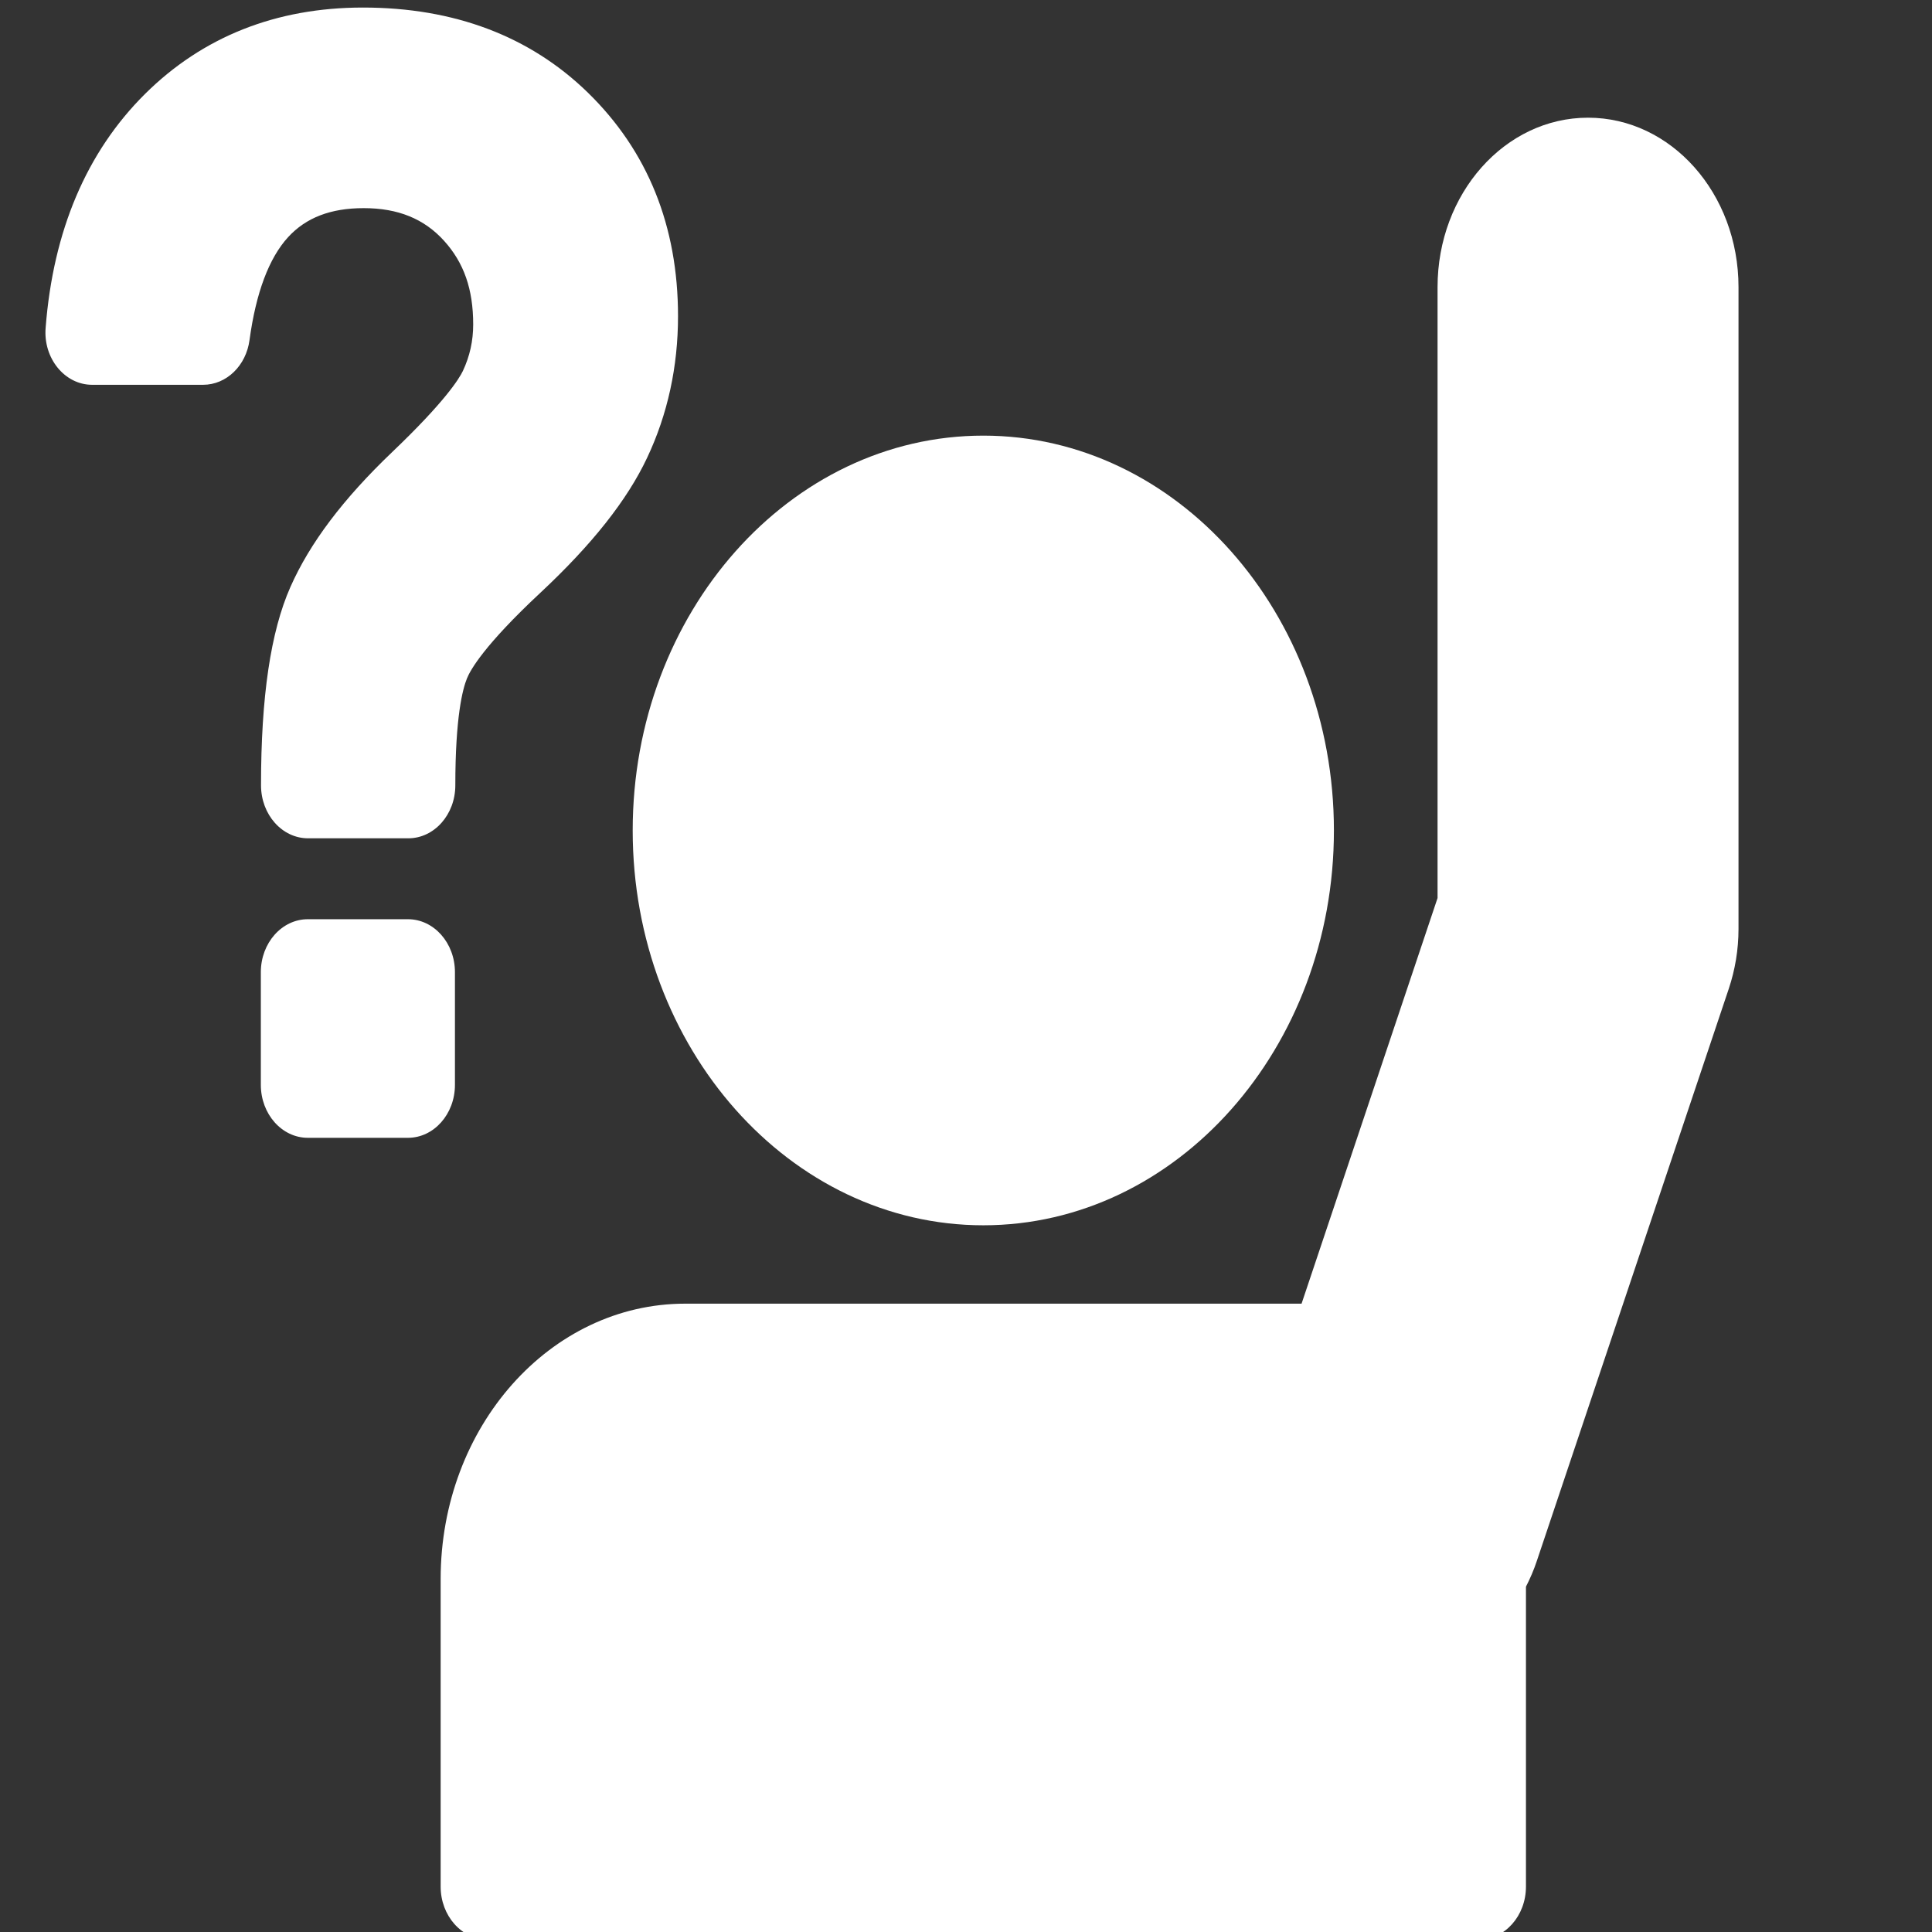 <?xml version="1.0" encoding="UTF-8" standalone="no"?>
<!-- Generator: Adobe Illustrator 16.0.0, SVG Export Plug-In . SVG Version: 6.00 Build 0)  -->

<svg
   xmlns:dc="http://purl.org/dc/elements/1.1/"
   xmlns:cc="http://creativecommons.org/ns#"
   xmlns:rdf="http://www.w3.org/1999/02/22-rdf-syntax-ns#"
   xmlns:svg="http://www.w3.org/2000/svg"
   xmlns="http://www.w3.org/2000/svg"
   xmlns:sodipodi="http://sodipodi.sourceforge.net/DTD/sodipodi-0.dtd"
   xmlns:inkscape="http://www.inkscape.org/namespaces/inkscape"
   version="1.1"
   id="Capa_1"
   x="0px"
   y="0px"
   width="512px"
   height="512px"
   viewBox="0 0 912.1 912.1"
   style="enable-background:new 0 0 912.1 912.1;"
   xml:space="preserve"
   sodipodi:docname="devis.svg"
   inkscape:version="0.92.1 r15371"><rect x="0" y="0" width="912.1" height="912.1" fill="#333333" stroke="none"/><defs
     id="defs49" /><sodipodi:namedview
     pagecolor="#ffffff"
     bordercolor="#666666"
     borderopacity="1"
     objecttolerance="10"
     gridtolerance="10"
     guidetolerance="10"
     inkscape:pageopacity="0"
     inkscape:pageshadow="2"
     inkscape:window-width="762"
     inkscape:window-height="806"
     id="namedview47"
     showgrid="false"
     inkscape:zoom="0.4609375"
     inkscape:cx="256"
     inkscape:cy="256"
     inkscape:window-x="0"
     inkscape:window-y="0"
     inkscape:window-maximized="0"
     inkscape:current-layer="Capa_1" /><g
     id="g14"
     style="fill:#ffffff;fill-opacity:1"
     transform="matrix(0.888,0,0,1,16.128,3.563)"><g
       id="g12"
       style="fill:#ffffff;fill-opacity:1"><path
         d="m 504.607,574.9 c 102.8,0 186.4,-83.601 186.4,-186.4 0,-102.799 -83.601,-186.4 -186.4,-186.4 -102.799,0 -186.4,83.6 -186.4,186.4 0,102.8 83.601,186.4 186.4,186.4 z"
         id="path2"
         style="fill:#ffffff;fill-opacity:1"
         inkscape:connector-curvature="0" /><g
         id="g10"
         style="fill:#ffffff;fill-opacity:1"><path
           d="m 346.108,611.9 c -71.8,0 -130,58.199 -130,130 v 145.2 c 0,13.801 11.2,25 25,25 h 527 c 13.8,0 25,-11.199 25,-25 V 745.5 c 2.2,-3.8 4.2,-7.9 5.8,-12.2 l 102,-270 c 3.4,-9 5.2,-18.6 5.2,-28.3 V 132 c 0,-44.2 -35.8,-80 -80,-80 -44.2,0 -80,35.8 -80,80 v 288.4 l -72.3,191.5 z"
           id="path4"
           style="fill:#ffffff;fill-opacity:1"
           inkscape:connector-curvature="0" /><path
           d="m 30.808,178.1 h 59 c 12.4,0 22.9,-9 24.7,-21.2 3.4,-22.2 10.3,-38.6 20.5,-48.5 9.5,-9.2 22.6,-13.7 40.2,-13.7 18.2,0 32.1,5 42.7,15.4 10.6,10.4 15.5,22.9 15.5,39.5 0,7.8 -1.8,15 -5.5,22 -1.9,3.5 -9.3,14.3 -37.5,38.2 -26.2,22.2 -43.9,43.1 -54.2,63.8 -10.5,21.1 -15.6,51.8 -15.6,93.6 v 0 c 0,13.8 11.2,25 25,25 h 53.3 c 13.8,0 25,-11.2 25,-25 v 0 c 0,-32.3 3.9,-45.5 6.2,-50.5 1.8,-4 9.3,-15.8 39,-40.4 27.6,-22.9 46.2,-43.8 56.8,-63.8 10.9,-20.5 16.4,-43 16.4,-66.8 0,-42.5 -16.101,-78 -48,-105.6 -30.8,-26.6 -71,-40.1 -119.5,-40.1 -46.2,0 -85.3,13.8 -116,40.9 -31,27.4 -48.7,64.5 -52.7,110.2 v 0 c -1.4,14.4 10.1,27 24.7,27 z"
           id="path6"
           style="fill:#ffffff;fill-opacity:1"
           inkscape:connector-curvature="0" /><path
           d="m 198.708,533.6 c 13.8,0 25,-11.199 25,-25 v -53.2 c 0,-13.801 -11.2,-25 -25,-25 h -53.2 c -13.8,0 -25,11.199 -25,25 v 53.2 c 0,13.801 11.2,25 25,25 z"
           id="path8"
           style="fill:#ffffff;fill-opacity:1"
           inkscape:connector-curvature="0" /></g></g></g><g
     id="g16" /><g
     id="g18" /><g
     id="g20" /><g
     id="g22" /><g
     id="g24" /><g
     id="g26" /><g
     id="g28" /><g
     id="g30" /><g
     id="g32" /><g
     id="g34" /><g
     id="g36" /><g
     id="g38" /><g
     id="g40" /><g
     id="g42" /><g
     id="g44" /></svg>
